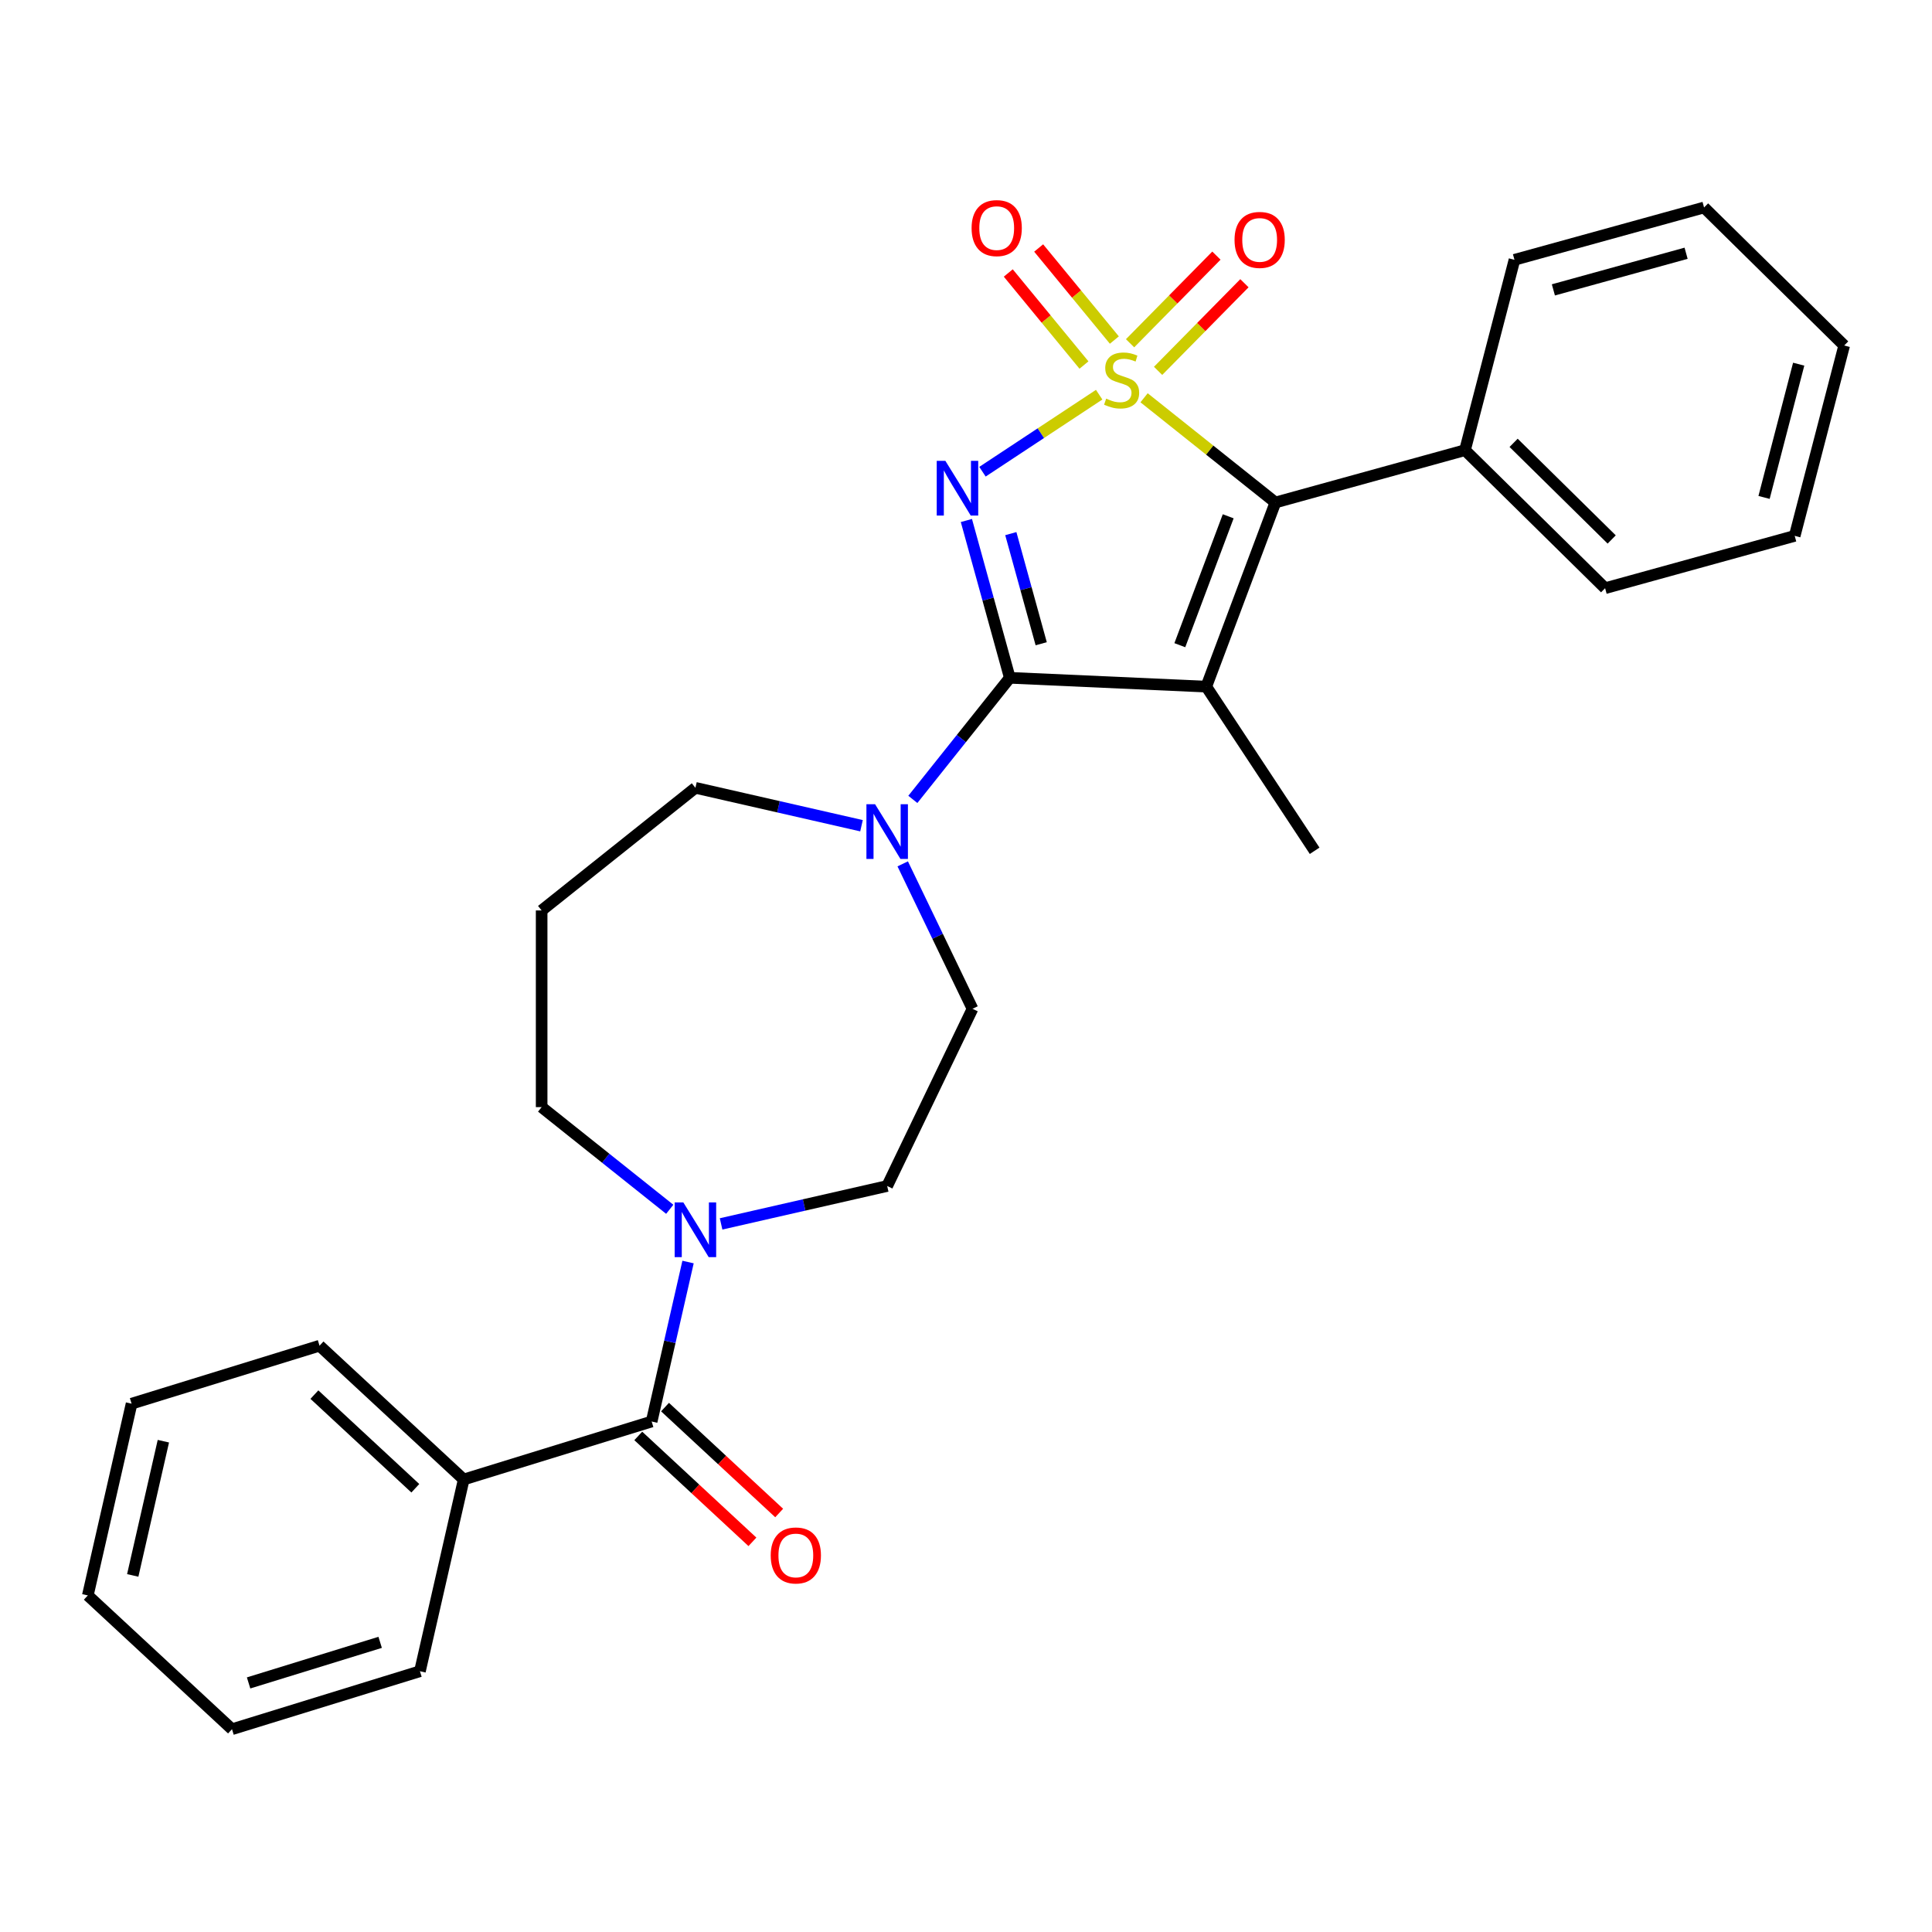 <?xml version='1.0' encoding='iso-8859-1'?>
<svg version='1.1' baseProfile='full'
              xmlns='http://www.w3.org/2000/svg'
                      xmlns:rdkit='http://www.rdkit.org/xml'
                      xmlns:xlink='http://www.w3.org/1999/xlink'
                  xml:space='preserve'
width='1000px' height='1000px' viewBox='0 0 1000 1000'>
<!-- END OF HEADER -->
<rect style='opacity:1.0;fill:#FFFFFF;stroke:none' width='1000' height='1000' x='0' y='0'> </rect>
<path class='bond-0' d='M 568.925,204.29 L 538.725,224.225' style='fill:none;fill-rule:evenodd;stroke:#CCCC00;stroke-width:6px;stroke-linecap:butt;stroke-linejoin:miter;stroke-opacity:1' />
<path class='bond-0' d='M 538.725,224.225 L 508.525,244.159' style='fill:none;fill-rule:evenodd;stroke:#0000FF;stroke-width:6px;stroke-linecap:butt;stroke-linejoin:miter;stroke-opacity:1' />
<path class='bond-3' d='M 592.175,205.887 L 626.159,232.988' style='fill:none;fill-rule:evenodd;stroke:#CCCC00;stroke-width:6px;stroke-linecap:butt;stroke-linejoin:miter;stroke-opacity:1' />
<path class='bond-3' d='M 626.159,232.988 L 660.143,260.089' style='fill:none;fill-rule:evenodd;stroke:#000000;stroke-width:6px;stroke-linecap:butt;stroke-linejoin:miter;stroke-opacity:1' />
<path class='bond-7' d='M 576.789,176.012 L 557.199,152.188' style='fill:none;fill-rule:evenodd;stroke:#CCCC00;stroke-width:6px;stroke-linecap:butt;stroke-linejoin:miter;stroke-opacity:1' />
<path class='bond-7' d='M 557.199,152.188 L 537.61,128.364' style='fill:none;fill-rule:evenodd;stroke:#FF0000;stroke-width:6px;stroke-linecap:butt;stroke-linejoin:miter;stroke-opacity:1' />
<path class='bond-7' d='M 561.062,188.944 L 541.472,165.119' style='fill:none;fill-rule:evenodd;stroke:#CCCC00;stroke-width:6px;stroke-linecap:butt;stroke-linejoin:miter;stroke-opacity:1' />
<path class='bond-7' d='M 541.472,165.119 L 521.883,141.295' style='fill:none;fill-rule:evenodd;stroke:#FF0000;stroke-width:6px;stroke-linecap:butt;stroke-linejoin:miter;stroke-opacity:1' />
<path class='bond-8' d='M 599.427,191.96 L 621.772,169.279' style='fill:none;fill-rule:evenodd;stroke:#CCCC00;stroke-width:6px;stroke-linecap:butt;stroke-linejoin:miter;stroke-opacity:1' />
<path class='bond-8' d='M 621.772,169.279 L 644.116,146.598' style='fill:none;fill-rule:evenodd;stroke:#FF0000;stroke-width:6px;stroke-linecap:butt;stroke-linejoin:miter;stroke-opacity:1' />
<path class='bond-8' d='M 584.923,177.671 L 607.268,154.99' style='fill:none;fill-rule:evenodd;stroke:#CCCC00;stroke-width:6px;stroke-linecap:butt;stroke-linejoin:miter;stroke-opacity:1' />
<path class='bond-8' d='M 607.268,154.99 L 629.612,132.309' style='fill:none;fill-rule:evenodd;stroke:#FF0000;stroke-width:6px;stroke-linecap:butt;stroke-linejoin:miter;stroke-opacity:1' />
<path class='bond-1' d='M 500.199,269.404 L 511.435,310.119' style='fill:none;fill-rule:evenodd;stroke:#0000FF;stroke-width:6px;stroke-linecap:butt;stroke-linejoin:miter;stroke-opacity:1' />
<path class='bond-1' d='M 511.435,310.119 L 522.672,350.833' style='fill:none;fill-rule:evenodd;stroke:#000000;stroke-width:6px;stroke-linecap:butt;stroke-linejoin:miter;stroke-opacity:1' />
<path class='bond-1' d='M 523.196,276.202 L 531.062,304.702' style='fill:none;fill-rule:evenodd;stroke:#0000FF;stroke-width:6px;stroke-linecap:butt;stroke-linejoin:miter;stroke-opacity:1' />
<path class='bond-1' d='M 531.062,304.702 L 538.927,333.202' style='fill:none;fill-rule:evenodd;stroke:#000000;stroke-width:6px;stroke-linecap:butt;stroke-linejoin:miter;stroke-opacity:1' />
<path class='bond-4' d='M 522.672,350.833 L 497.578,382.3' style='fill:none;fill-rule:evenodd;stroke:#000000;stroke-width:6px;stroke-linecap:butt;stroke-linejoin:miter;stroke-opacity:1' />
<path class='bond-4' d='M 497.578,382.3 L 472.484,413.767' style='fill:none;fill-rule:evenodd;stroke:#0000FF;stroke-width:6px;stroke-linecap:butt;stroke-linejoin:miter;stroke-opacity:1' />
<path class='bond-28' d='M 522.672,350.833 L 624.372,355.401' style='fill:none;fill-rule:evenodd;stroke:#000000;stroke-width:6px;stroke-linecap:butt;stroke-linejoin:miter;stroke-opacity:1' />
<path class='bond-2' d='M 624.372,355.401 L 660.143,260.089' style='fill:none;fill-rule:evenodd;stroke:#000000;stroke-width:6px;stroke-linecap:butt;stroke-linejoin:miter;stroke-opacity:1' />
<path class='bond-2' d='M 610.675,333.95 L 635.715,267.232' style='fill:none;fill-rule:evenodd;stroke:#000000;stroke-width:6px;stroke-linecap:butt;stroke-linejoin:miter;stroke-opacity:1' />
<path class='bond-14' d='M 624.372,355.401 L 680.455,440.362' style='fill:none;fill-rule:evenodd;stroke:#000000;stroke-width:6px;stroke-linecap:butt;stroke-linejoin:miter;stroke-opacity:1' />
<path class='bond-9' d='M 660.143,260.089 L 758.277,233.006' style='fill:none;fill-rule:evenodd;stroke:#000000;stroke-width:6px;stroke-linecap:butt;stroke-linejoin:miter;stroke-opacity:1' />
<path class='bond-10' d='M 467.243,447.131 L 485.306,484.639' style='fill:none;fill-rule:evenodd;stroke:#0000FF;stroke-width:6px;stroke-linecap:butt;stroke-linejoin:miter;stroke-opacity:1' />
<path class='bond-10' d='M 485.306,484.639 L 503.369,522.147' style='fill:none;fill-rule:evenodd;stroke:#000000;stroke-width:6px;stroke-linecap:butt;stroke-linejoin:miter;stroke-opacity:1' />
<path class='bond-16' d='M 445.913,427.394 L 402.931,417.583' style='fill:none;fill-rule:evenodd;stroke:#0000FF;stroke-width:6px;stroke-linecap:butt;stroke-linejoin:miter;stroke-opacity:1' />
<path class='bond-16' d='M 402.931,417.583 L 359.948,407.773' style='fill:none;fill-rule:evenodd;stroke:#000000;stroke-width:6px;stroke-linecap:butt;stroke-linejoin:miter;stroke-opacity:1' />
<path class='bond-5' d='M 337.295,735.772 L 346.715,694.499' style='fill:none;fill-rule:evenodd;stroke:#000000;stroke-width:6px;stroke-linecap:butt;stroke-linejoin:miter;stroke-opacity:1' />
<path class='bond-5' d='M 346.715,694.499 L 356.135,653.227' style='fill:none;fill-rule:evenodd;stroke:#0000FF;stroke-width:6px;stroke-linecap:butt;stroke-linejoin:miter;stroke-opacity:1' />
<path class='bond-12' d='M 330.37,743.235 L 359.911,770.645' style='fill:none;fill-rule:evenodd;stroke:#000000;stroke-width:6px;stroke-linecap:butt;stroke-linejoin:miter;stroke-opacity:1' />
<path class='bond-12' d='M 359.911,770.645 L 389.452,798.055' style='fill:none;fill-rule:evenodd;stroke:#FF0000;stroke-width:6px;stroke-linecap:butt;stroke-linejoin:miter;stroke-opacity:1' />
<path class='bond-12' d='M 344.219,728.309 L 373.76,755.719' style='fill:none;fill-rule:evenodd;stroke:#000000;stroke-width:6px;stroke-linecap:butt;stroke-linejoin:miter;stroke-opacity:1' />
<path class='bond-12' d='M 373.76,755.719 L 403.301,783.129' style='fill:none;fill-rule:evenodd;stroke:#FF0000;stroke-width:6px;stroke-linecap:butt;stroke-linejoin:miter;stroke-opacity:1' />
<path class='bond-13' d='M 337.295,735.772 L 240.015,765.779' style='fill:none;fill-rule:evenodd;stroke:#000000;stroke-width:6px;stroke-linecap:butt;stroke-linejoin:miter;stroke-opacity:1' />
<path class='bond-6' d='M 373.233,633.489 L 416.216,623.679' style='fill:none;fill-rule:evenodd;stroke:#0000FF;stroke-width:6px;stroke-linecap:butt;stroke-linejoin:miter;stroke-opacity:1' />
<path class='bond-6' d='M 416.216,623.679 L 459.198,613.868' style='fill:none;fill-rule:evenodd;stroke:#000000;stroke-width:6px;stroke-linecap:butt;stroke-linejoin:miter;stroke-opacity:1' />
<path class='bond-30' d='M 346.663,625.927 L 313.509,599.488' style='fill:none;fill-rule:evenodd;stroke:#0000FF;stroke-width:6px;stroke-linecap:butt;stroke-linejoin:miter;stroke-opacity:1' />
<path class='bond-30' d='M 313.509,599.488 L 280.355,573.049' style='fill:none;fill-rule:evenodd;stroke:#000000;stroke-width:6px;stroke-linecap:butt;stroke-linejoin:miter;stroke-opacity:1' />
<path class='bond-18' d='M 758.277,233.006 L 830.799,304.451' style='fill:none;fill-rule:evenodd;stroke:#000000;stroke-width:6px;stroke-linecap:butt;stroke-linejoin:miter;stroke-opacity:1' />
<path class='bond-18' d='M 783.444,229.218 L 834.21,279.23' style='fill:none;fill-rule:evenodd;stroke:#000000;stroke-width:6px;stroke-linecap:butt;stroke-linejoin:miter;stroke-opacity:1' />
<path class='bond-19' d='M 758.277,233.006 L 783.889,134.477' style='fill:none;fill-rule:evenodd;stroke:#000000;stroke-width:6px;stroke-linecap:butt;stroke-linejoin:miter;stroke-opacity:1' />
<path class='bond-11' d='M 503.369,522.147 L 459.198,613.868' style='fill:none;fill-rule:evenodd;stroke:#000000;stroke-width:6px;stroke-linecap:butt;stroke-linejoin:miter;stroke-opacity:1' />
<path class='bond-20' d='M 240.015,765.779 L 165.388,696.535' style='fill:none;fill-rule:evenodd;stroke:#000000;stroke-width:6px;stroke-linecap:butt;stroke-linejoin:miter;stroke-opacity:1' />
<path class='bond-20' d='M 214.972,770.318 L 162.733,721.847' style='fill:none;fill-rule:evenodd;stroke:#000000;stroke-width:6px;stroke-linecap:butt;stroke-linejoin:miter;stroke-opacity:1' />
<path class='bond-21' d='M 240.015,765.779 L 217.361,865.029' style='fill:none;fill-rule:evenodd;stroke:#000000;stroke-width:6px;stroke-linecap:butt;stroke-linejoin:miter;stroke-opacity:1' />
<path class='bond-15' d='M 280.355,471.246 L 359.948,407.773' style='fill:none;fill-rule:evenodd;stroke:#000000;stroke-width:6px;stroke-linecap:butt;stroke-linejoin:miter;stroke-opacity:1' />
<path class='bond-17' d='M 280.355,471.246 L 280.355,573.049' style='fill:none;fill-rule:evenodd;stroke:#000000;stroke-width:6px;stroke-linecap:butt;stroke-linejoin:miter;stroke-opacity:1' />
<path class='bond-22' d='M 830.799,304.451 L 928.933,277.368' style='fill:none;fill-rule:evenodd;stroke:#000000;stroke-width:6px;stroke-linecap:butt;stroke-linejoin:miter;stroke-opacity:1' />
<path class='bond-23' d='M 783.889,134.477 L 882.024,107.394' style='fill:none;fill-rule:evenodd;stroke:#000000;stroke-width:6px;stroke-linecap:butt;stroke-linejoin:miter;stroke-opacity:1' />
<path class='bond-23' d='M 804.026,150.042 L 872.72,131.083' style='fill:none;fill-rule:evenodd;stroke:#000000;stroke-width:6px;stroke-linecap:butt;stroke-linejoin:miter;stroke-opacity:1' />
<path class='bond-25' d='M 165.388,696.535 L 68.108,726.542' style='fill:none;fill-rule:evenodd;stroke:#000000;stroke-width:6px;stroke-linecap:butt;stroke-linejoin:miter;stroke-opacity:1' />
<path class='bond-24' d='M 217.361,865.029 L 120.081,895.036' style='fill:none;fill-rule:evenodd;stroke:#000000;stroke-width:6px;stroke-linecap:butt;stroke-linejoin:miter;stroke-opacity:1' />
<path class='bond-24' d='M 196.768,850.074 L 128.672,871.079' style='fill:none;fill-rule:evenodd;stroke:#000000;stroke-width:6px;stroke-linecap:butt;stroke-linejoin:miter;stroke-opacity:1' />
<path class='bond-29' d='M 928.933,277.368 L 954.545,178.839' style='fill:none;fill-rule:evenodd;stroke:#000000;stroke-width:6px;stroke-linecap:butt;stroke-linejoin:miter;stroke-opacity:1' />
<path class='bond-29' d='M 913.069,257.466 L 930.998,188.496' style='fill:none;fill-rule:evenodd;stroke:#000000;stroke-width:6px;stroke-linecap:butt;stroke-linejoin:miter;stroke-opacity:1' />
<path class='bond-26' d='M 882.024,107.394 L 954.545,178.839' style='fill:none;fill-rule:evenodd;stroke:#000000;stroke-width:6px;stroke-linecap:butt;stroke-linejoin:miter;stroke-opacity:1' />
<path class='bond-27' d='M 120.081,895.036 L 45.455,825.793' style='fill:none;fill-rule:evenodd;stroke:#000000;stroke-width:6px;stroke-linecap:butt;stroke-linejoin:miter;stroke-opacity:1' />
<path class='bond-31' d='M 68.108,726.542 L 45.455,825.793' style='fill:none;fill-rule:evenodd;stroke:#000000;stroke-width:6px;stroke-linecap:butt;stroke-linejoin:miter;stroke-opacity:1' />
<path class='bond-31' d='M 84.56,745.961 L 68.703,815.436' style='fill:none;fill-rule:evenodd;stroke:#000000;stroke-width:6px;stroke-linecap:butt;stroke-linejoin:miter;stroke-opacity:1' />
<path  class='atom-0' d='M 572.55 206.336
Q 572.87 206.456, 574.19 207.016
Q 575.51 207.576, 576.95 207.936
Q 578.43 208.256, 579.87 208.256
Q 582.55 208.256, 584.11 206.976
Q 585.67 205.656, 585.67 203.376
Q 585.67 201.816, 584.87 200.856
Q 584.11 199.896, 582.91 199.376
Q 581.71 198.856, 579.71 198.256
Q 577.19 197.496, 575.67 196.776
Q 574.19 196.056, 573.11 194.536
Q 572.07 193.016, 572.07 190.456
Q 572.07 186.896, 574.47 184.696
Q 576.91 182.496, 581.71 182.496
Q 584.99 182.496, 588.71 184.056
L 587.79 187.136
Q 584.39 185.736, 581.83 185.736
Q 579.07 185.736, 577.55 186.896
Q 576.03 188.016, 576.07 189.976
Q 576.07 191.496, 576.83 192.416
Q 577.63 193.336, 578.75 193.856
Q 579.91 194.376, 581.83 194.976
Q 584.39 195.776, 585.91 196.576
Q 587.43 197.376, 588.51 199.016
Q 589.63 200.616, 589.63 203.376
Q 589.63 207.296, 586.99 209.416
Q 584.39 211.496, 580.03 211.496
Q 577.51 211.496, 575.59 210.936
Q 573.71 210.416, 571.47 209.496
L 572.55 206.336
' fill='#CCCC00'/>
<path  class='atom-1' d='M 489.328 238.539
L 498.608 253.539
Q 499.528 255.019, 501.008 257.699
Q 502.488 260.379, 502.568 260.539
L 502.568 238.539
L 506.328 238.539
L 506.328 266.859
L 502.448 266.859
L 492.488 250.459
Q 491.328 248.539, 490.088 246.339
Q 488.888 244.139, 488.528 243.459
L 488.528 266.859
L 484.848 266.859
L 484.848 238.539
L 489.328 238.539
' fill='#0000FF'/>
<path  class='atom-5' d='M 452.938 416.266
L 462.218 431.266
Q 463.138 432.746, 464.618 435.426
Q 466.098 438.106, 466.178 438.266
L 466.178 416.266
L 469.938 416.266
L 469.938 444.586
L 466.058 444.586
L 456.098 428.186
Q 454.938 426.266, 453.698 424.066
Q 452.498 421.866, 452.138 421.186
L 452.138 444.586
L 448.458 444.586
L 448.458 416.266
L 452.938 416.266
' fill='#0000FF'/>
<path  class='atom-7' d='M 353.688 622.362
L 362.968 637.362
Q 363.888 638.842, 365.368 641.522
Q 366.848 644.202, 366.928 644.362
L 366.928 622.362
L 370.688 622.362
L 370.688 650.682
L 366.808 650.682
L 356.848 634.282
Q 355.688 632.362, 354.448 630.162
Q 353.248 627.962, 352.888 627.282
L 352.888 650.682
L 349.208 650.682
L 349.208 622.362
L 353.688 622.362
' fill='#0000FF'/>
<path  class='atom-8' d='M 502.894 118.062
Q 502.894 111.262, 506.254 107.462
Q 509.614 103.662, 515.894 103.662
Q 522.174 103.662, 525.534 107.462
Q 528.894 111.262, 528.894 118.062
Q 528.894 124.942, 525.494 128.862
Q 522.094 132.742, 515.894 132.742
Q 509.654 132.742, 506.254 128.862
Q 502.894 124.982, 502.894 118.062
M 515.894 129.542
Q 520.214 129.542, 522.534 126.662
Q 524.894 123.742, 524.894 118.062
Q 524.894 112.502, 522.534 109.702
Q 520.214 106.862, 515.894 106.862
Q 511.574 106.862, 509.214 109.662
Q 506.894 112.462, 506.894 118.062
Q 506.894 123.782, 509.214 126.662
Q 511.574 129.542, 515.894 129.542
' fill='#FF0000'/>
<path  class='atom-9' d='M 638.995 124.174
Q 638.995 117.374, 642.355 113.574
Q 645.715 109.774, 651.995 109.774
Q 658.275 109.774, 661.635 113.574
Q 664.995 117.374, 664.995 124.174
Q 664.995 131.054, 661.595 134.974
Q 658.195 138.854, 651.995 138.854
Q 645.755 138.854, 642.355 134.974
Q 638.995 131.094, 638.995 124.174
M 651.995 135.654
Q 656.315 135.654, 658.635 132.774
Q 660.995 129.854, 660.995 124.174
Q 660.995 118.614, 658.635 115.814
Q 656.315 112.974, 651.995 112.974
Q 647.675 112.974, 645.315 115.774
Q 642.995 118.574, 642.995 124.174
Q 642.995 129.894, 645.315 132.774
Q 647.675 135.654, 651.995 135.654
' fill='#FF0000'/>
<path  class='atom-13' d='M 398.922 805.096
Q 398.922 798.296, 402.282 794.496
Q 405.642 790.696, 411.922 790.696
Q 418.202 790.696, 421.562 794.496
Q 424.922 798.296, 424.922 805.096
Q 424.922 811.976, 421.522 815.896
Q 418.122 819.776, 411.922 819.776
Q 405.682 819.776, 402.282 815.896
Q 398.922 812.016, 398.922 805.096
M 411.922 816.576
Q 416.242 816.576, 418.562 813.696
Q 420.922 810.776, 420.922 805.096
Q 420.922 799.536, 418.562 796.736
Q 416.242 793.896, 411.922 793.896
Q 407.602 793.896, 405.242 796.696
Q 402.922 799.496, 402.922 805.096
Q 402.922 810.816, 405.242 813.696
Q 407.602 816.576, 411.922 816.576
' fill='#FF0000'/>
</svg>
